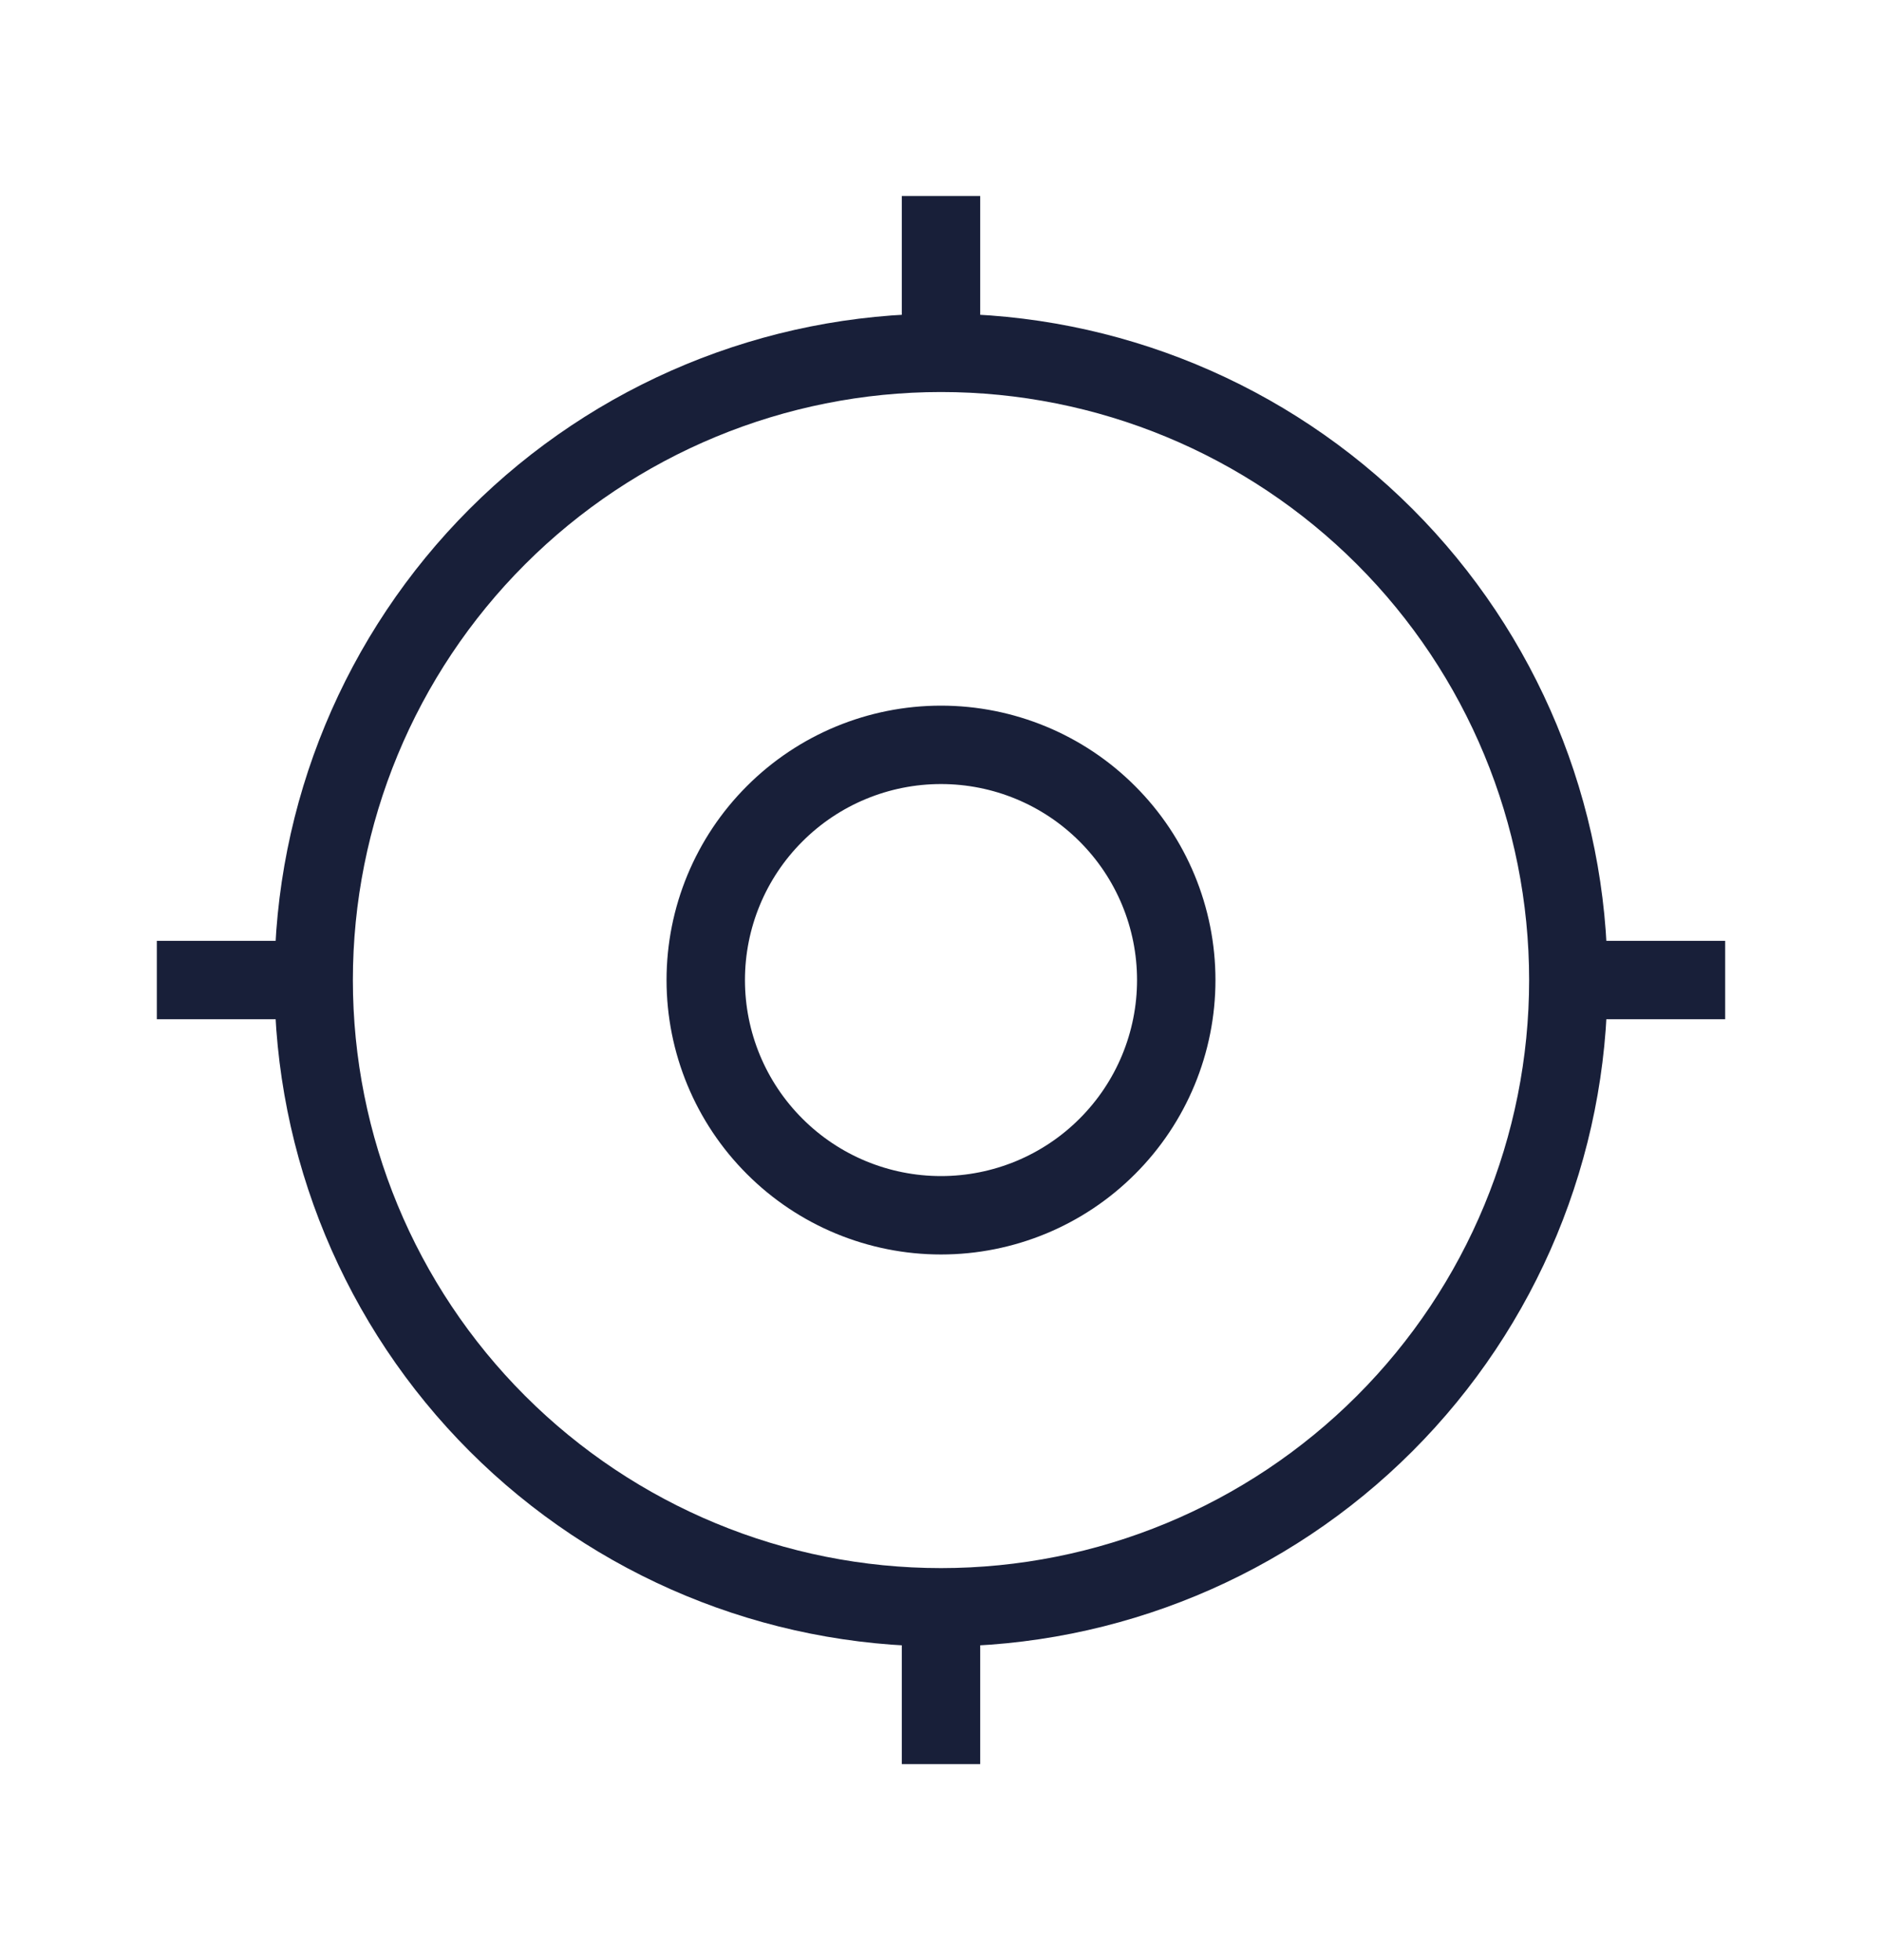 <svg xmlns="http://www.w3.org/2000/svg" width="24" height="25" viewBox="0 0 24 25" fill="none">
  <path d="M4 12.5C4 14.622 4.843 16.657 6.343 18.157C7.843 19.657 9.878 20.5 12 20.5M4 12.5C4 10.378 4.843 8.343 6.343 6.843C7.843 5.343 9.878 4.5 12 4.5M4 12.5H2M12 20.5C14.122 20.5 16.157 19.657 17.657 18.157C19.157 16.657 20 14.622 20 12.5M12 20.5V22.5M20 12.5C20 10.378 19.157 8.343 17.657 6.843C16.157 5.343 14.122 4.5 12 4.5M20 12.5H22M12 4.5V2.5M9 12.5C9 13.296 9.316 14.059 9.879 14.621C10.441 15.184 11.204 15.5 12 15.5C12.796 15.5 13.559 15.184 14.121 14.621C14.684 14.059 15 13.296 15 12.5C15 11.704 14.684 10.941 14.121 10.379C13.559 9.816 12.796 9.5 12 9.5C11.204 9.5 10.441 9.816 9.879 10.379C9.316 10.941 9 11.704 9 12.5Z" stroke="#181F39" strokeWidth="2" strokeLinecap="round" strokeLinejoin="round"/>
</svg>